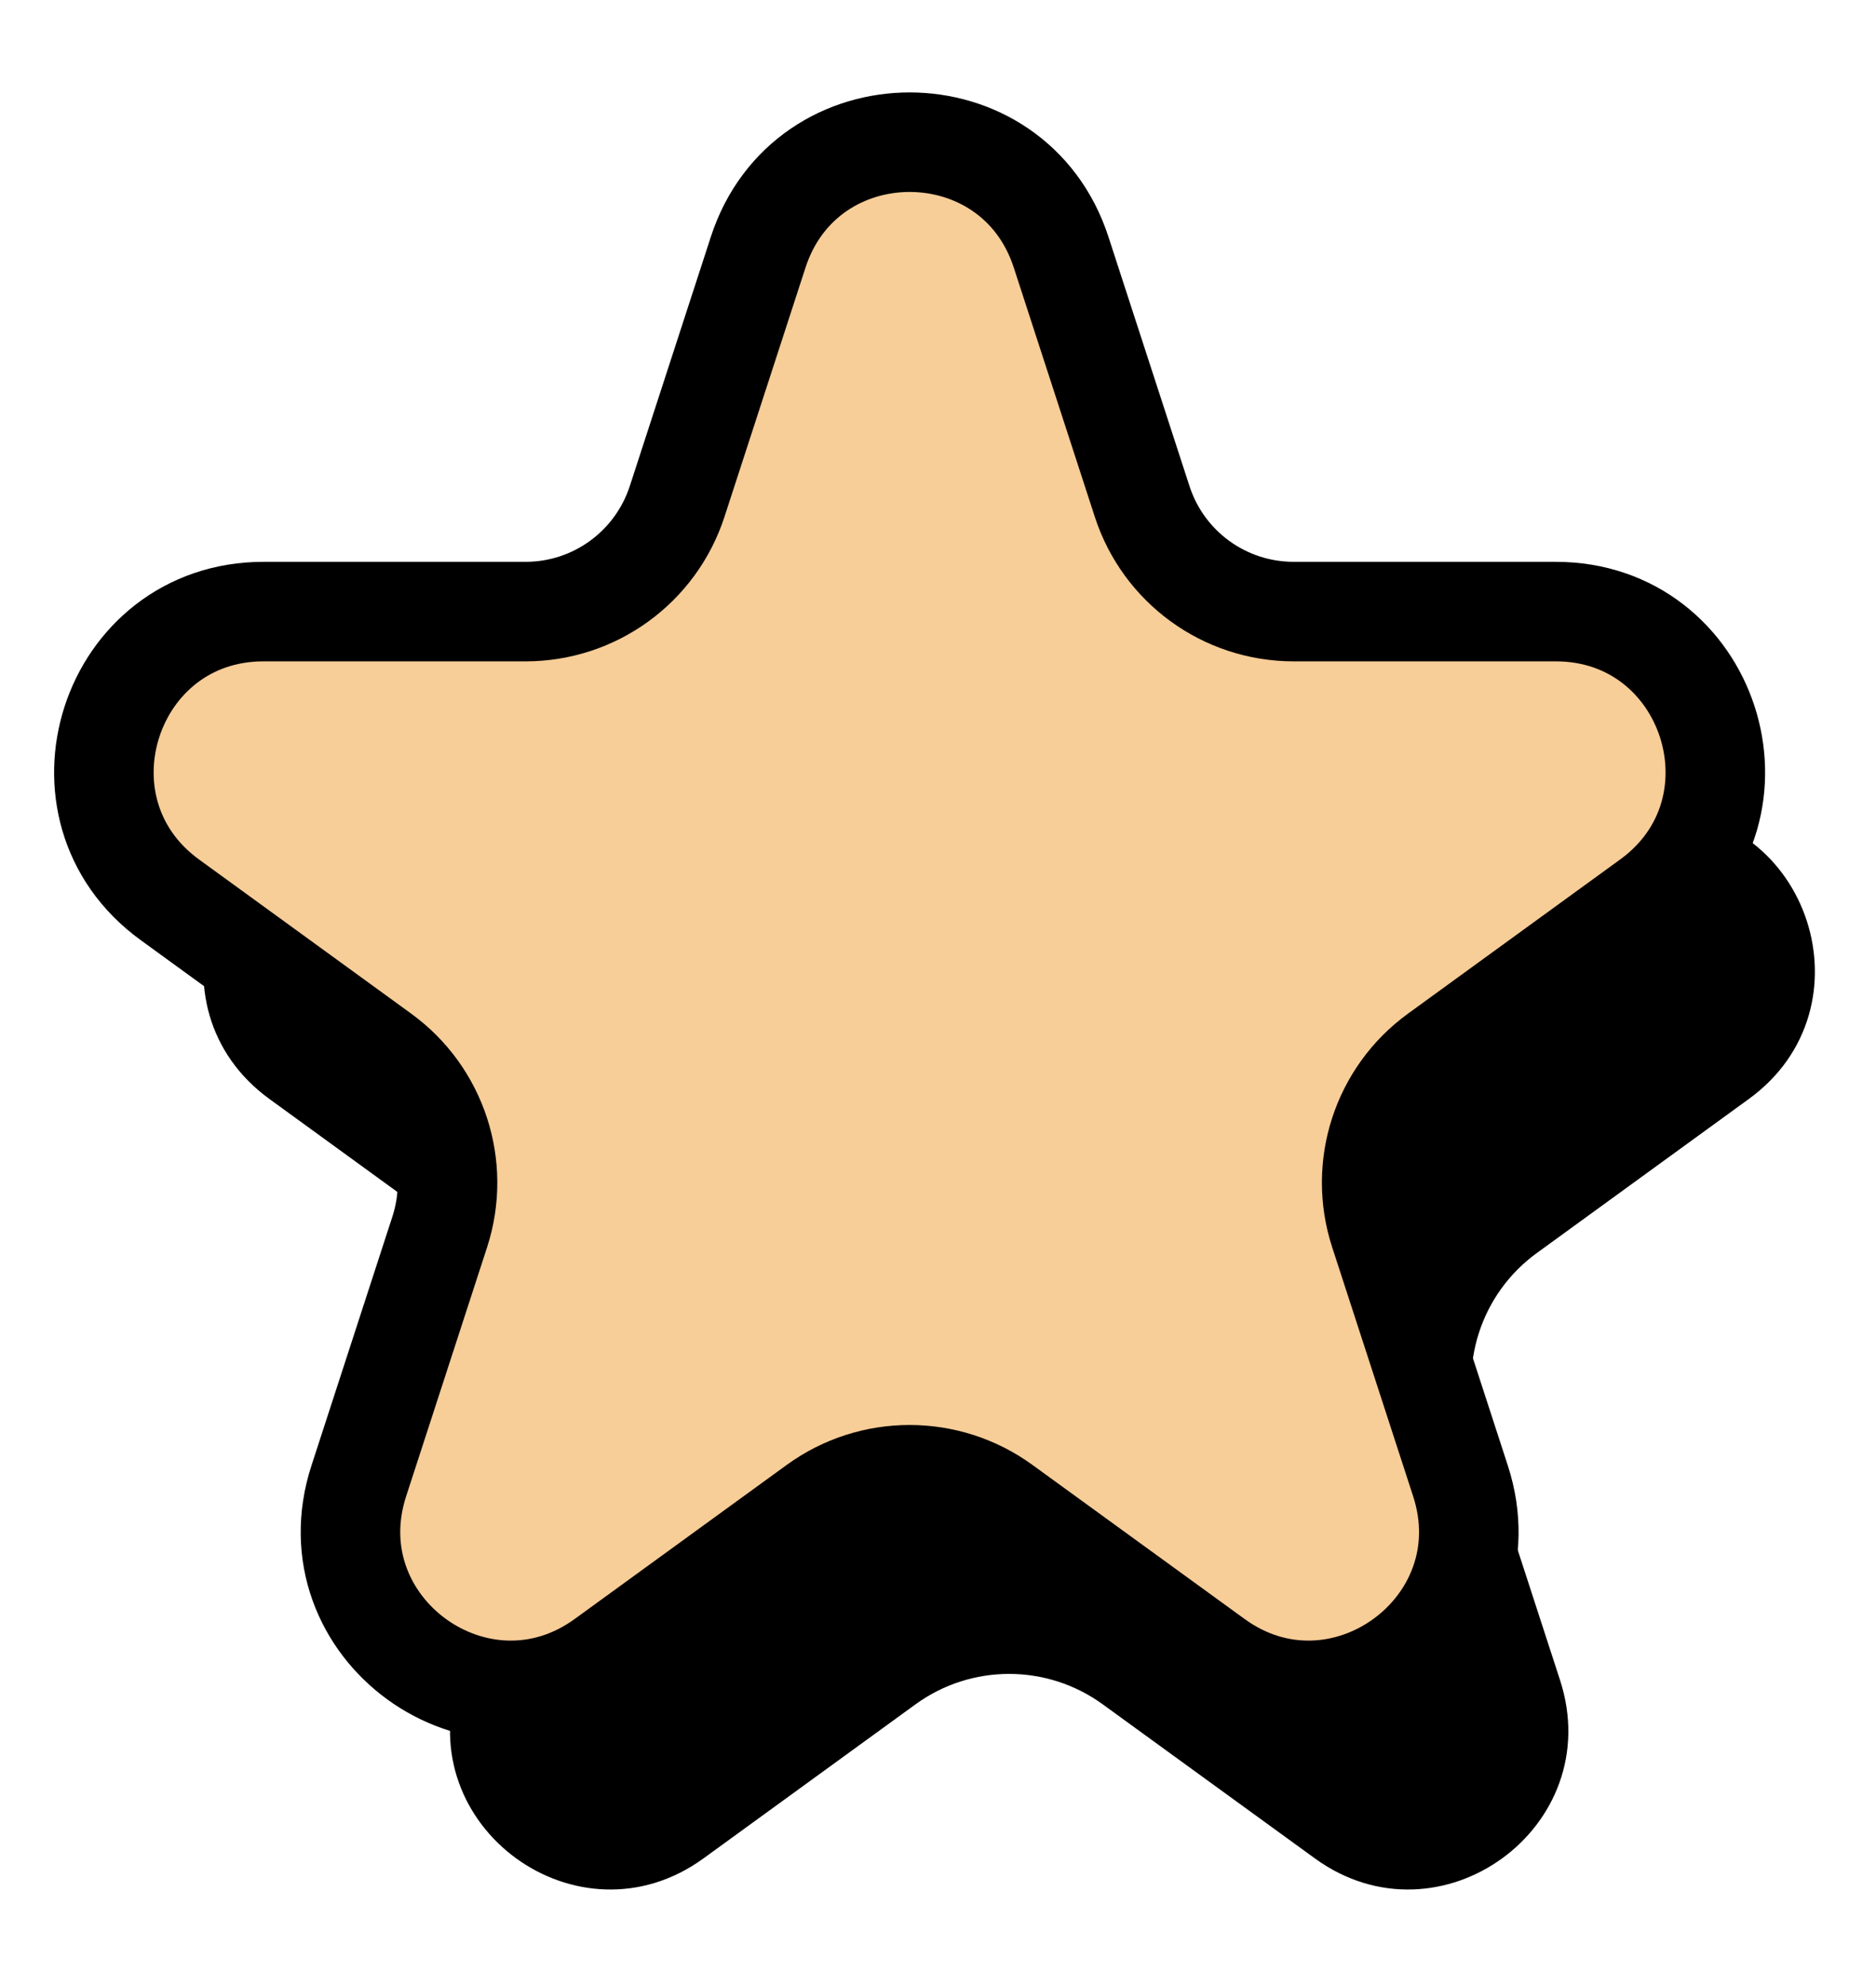 <svg xmlns="http://www.w3.org/2000/svg" width="17" height="18" viewBox="0 0 17 18" fill="none">
  <!-- Shadow shape (positioned behind the star) -->
  <path transform="translate(0.902, 1.805)" d="M6.87 2.287C7.302 0.956 9.184 0.956 9.616 2.287L10.35 4.545C10.543 5.14 11.097 5.543 11.723 5.543H14.098C15.496 5.543 16.078 7.333 14.946 8.155L13.025 9.551C12.519 9.918 12.307 10.57 12.501 11.165L13.235 13.423C13.667 14.754 12.144 15.86 11.013 15.038L9.091 13.642C8.585 13.274 7.9 13.274 7.394 13.642L5.473 15.038C4.341 15.86 2.819 14.754 3.251 13.423L3.985 11.165C4.178 10.57 3.966 9.918 3.46 9.551L1.539 8.155C0.408 7.333 0.989 5.543 2.388 5.543H4.763C5.388 5.543 5.942 5.14 6.136 4.545L6.87 2.287Z" fill="black"/>
  
  <!-- Main star shape -->
  <path d="M6.87 2.287C7.302 0.956 9.184 0.956 9.616 2.287L10.35 4.545C10.543 5.14 11.097 5.543 11.723 5.543H14.098C15.496 5.543 16.078 7.333 14.946 8.155L13.025 9.551C12.519 9.918 12.307 10.57 12.501 11.165L13.235 13.423C13.667 14.754 12.144 15.86 11.013 15.038L9.091 13.642C8.585 13.274 7.9 13.274 7.394 13.642L5.473 15.038C4.341 15.86 2.819 14.754 3.251 13.423L3.985 11.165C4.178 10.57 3.966 9.918 3.46 9.551L1.539 8.155C0.408 7.333 0.989 5.543 2.388 5.543H4.763C5.388 5.543 5.942 5.14 6.136 4.545L6.87 2.287Z" fill="#F7CD98"/>
  <path d="M6.87 2.287C7.302 0.956 9.184 0.956 9.616 2.287L10.35 4.545C10.543 5.14 11.097 5.543 11.723 5.543H14.098C15.496 5.543 16.078 7.333 14.946 8.155L13.025 9.551C12.519 9.918 12.307 10.57 12.501 11.165L13.235 13.423C13.667 14.754 12.144 15.86 11.013 15.038L9.091 13.642C8.585 13.274 7.9 13.274 7.394 13.642L5.473 15.038C4.341 15.86 2.819 14.754 3.251 13.423L3.985 11.165C4.178 10.57 3.966 9.918 3.46 9.551L1.539 8.155C0.408 7.333 0.989 5.543 2.388 5.543H4.763C5.388 5.543 5.942 5.14 6.136 4.545L6.87 2.287Z" stroke="black" stroke-width="0.902"/>
</svg> 